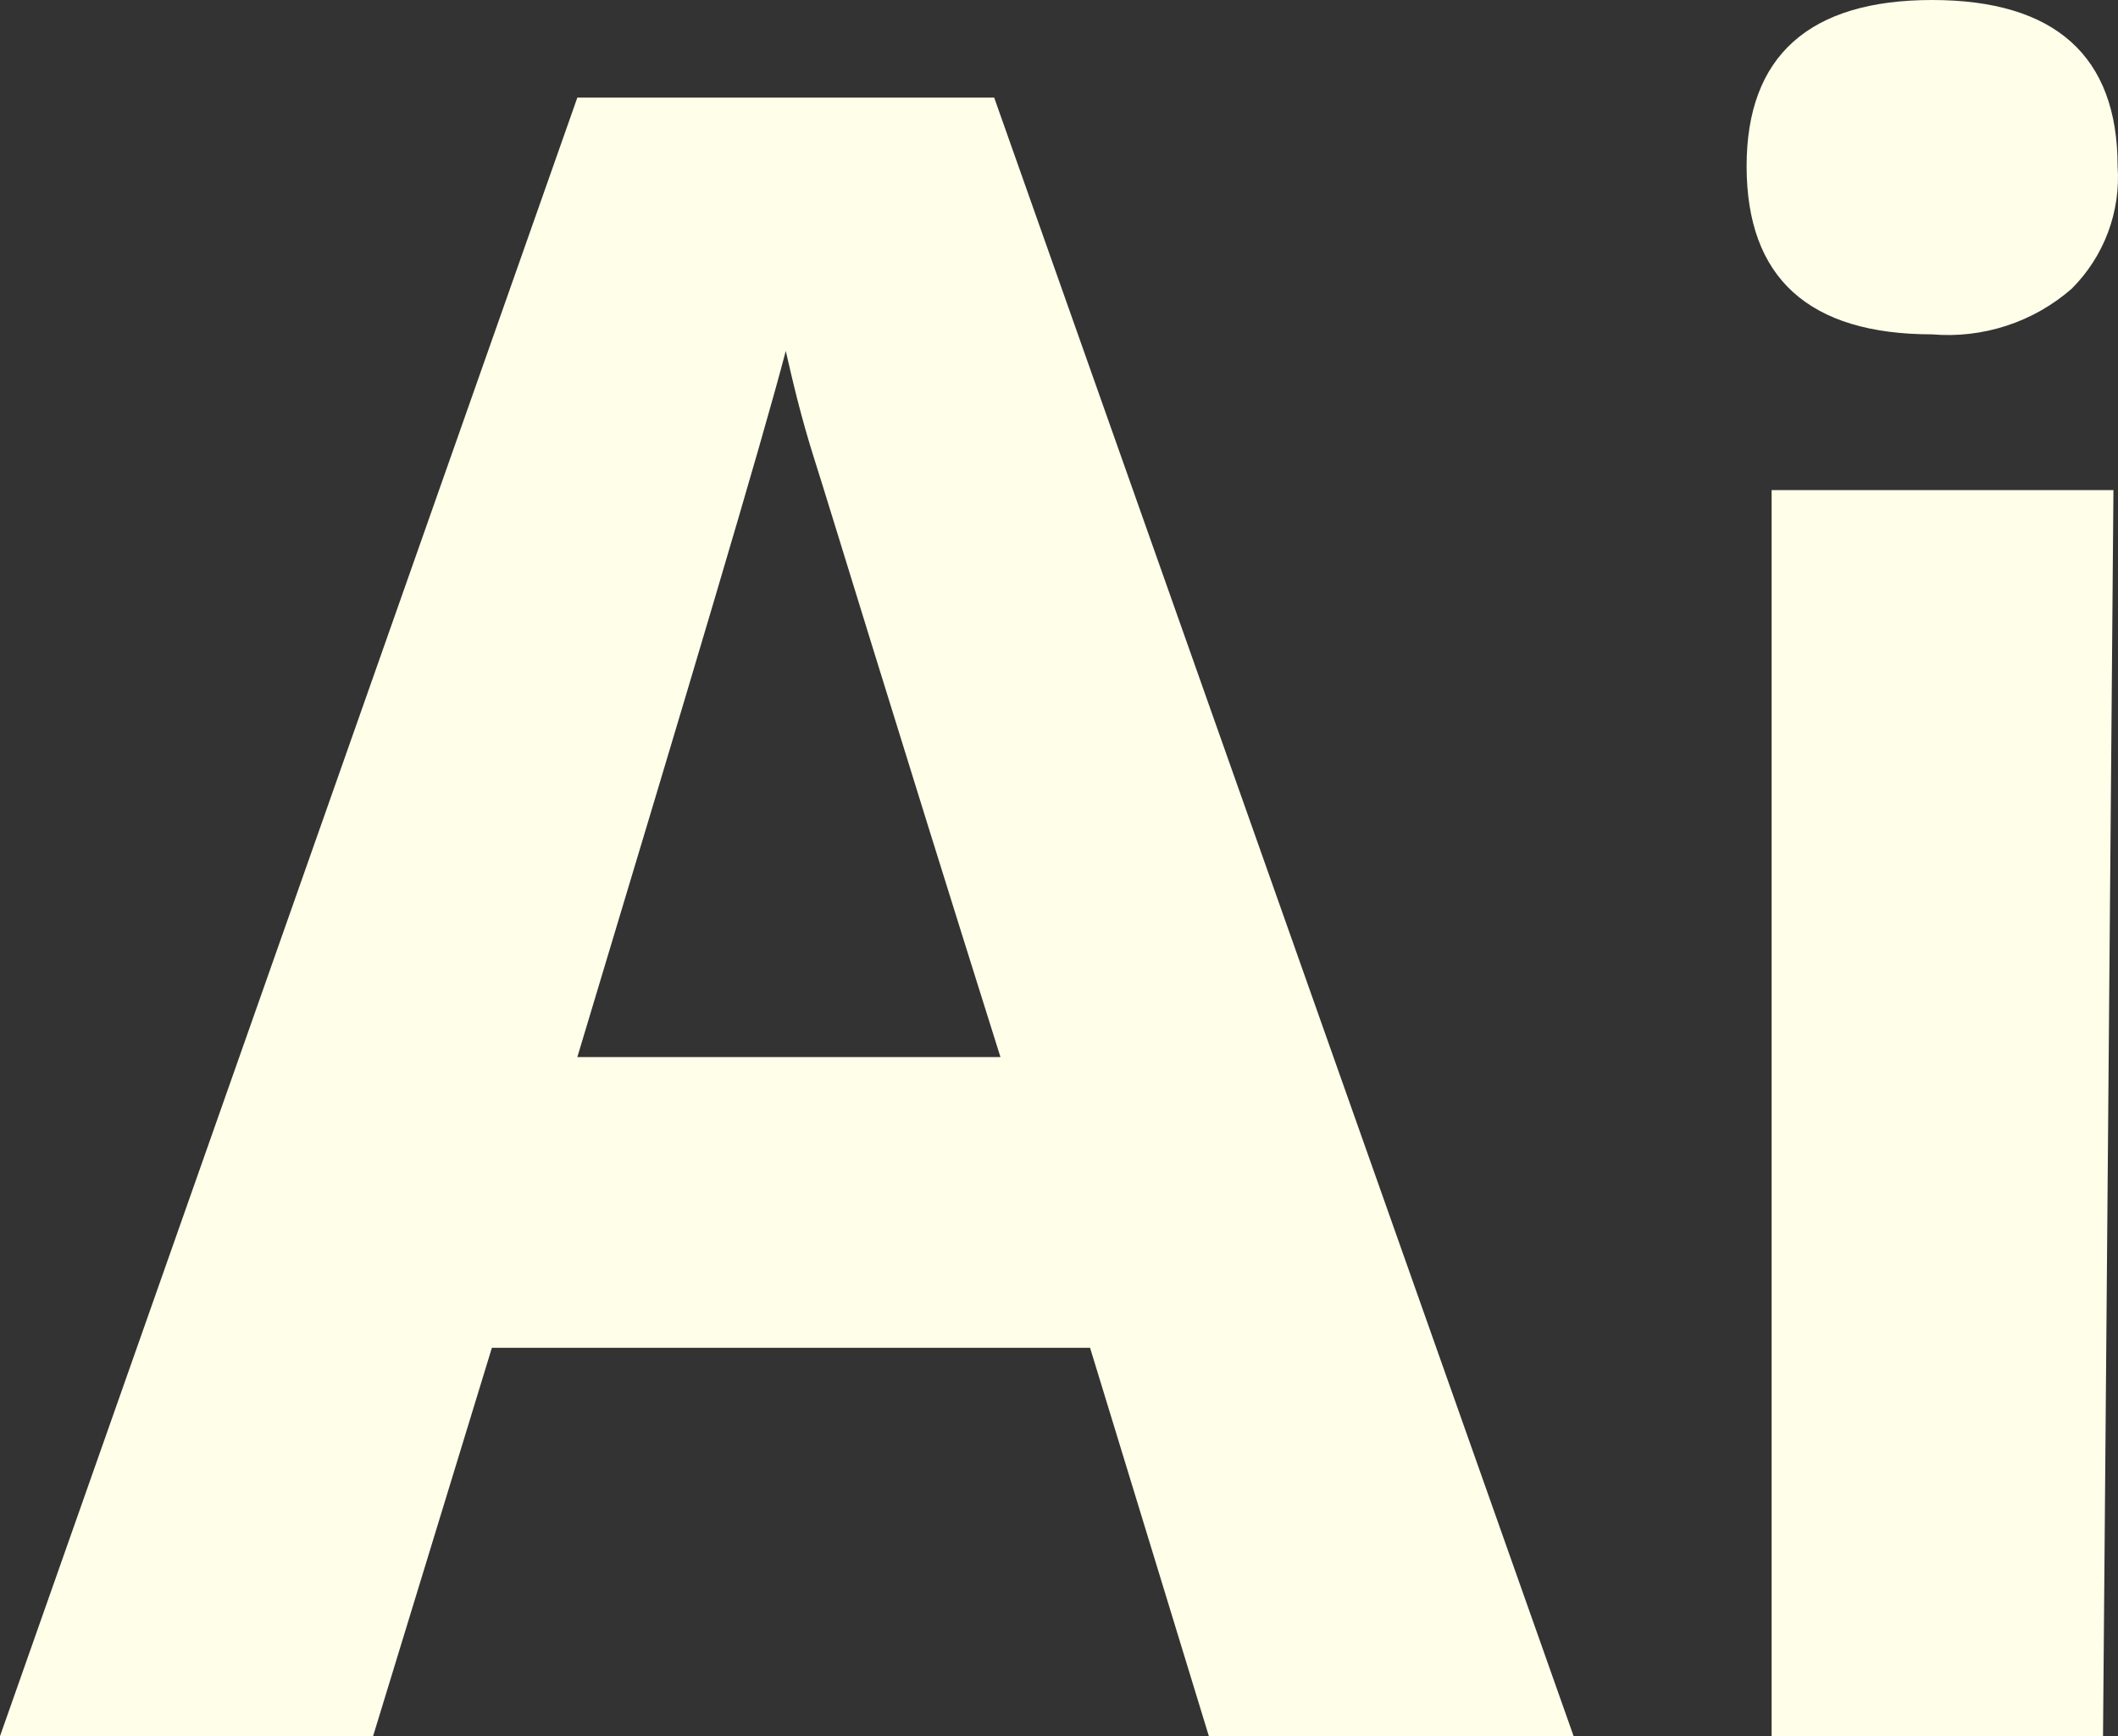 <?xml version="1.0" encoding="UTF-8"?> <svg xmlns="http://www.w3.org/2000/svg" width="366" height="300" viewBox="0 0 366 300" fill="none"><rect x="0" y="0" width="366" height="300" fill="#333333" stroke="none"/><path d="M208.898 300L188.369 232.894H85L64.47 300H0L99.767 16.866H171.801L271.928 300H208.898ZM172.882 182.655C153.793 122.009 143.348 87.559 140.826 79.665C138.305 71.77 136.865 65.311 135.784 60.646C131.462 77.153 119.216 118.062 99.767 182.655H172.882Z" fill="#FEFEE9"></path><path d="M301.822 28.708C301.822 9.689 312.627 0 333.877 0C355.127 0 365.932 9.689 365.932 28.708C366.207 32.596 365.642 36.498 364.275 40.15C362.908 43.803 360.771 47.12 358.009 49.88C354.727 52.747 350.898 54.924 346.751 56.281C342.605 57.637 338.226 58.146 333.877 57.775C312.627 57.775 301.822 48.086 301.822 28.708ZM363.411 300H306.144V84.689H365.212L363.411 300Z" fill="#FEFEE9"></path></svg> 
